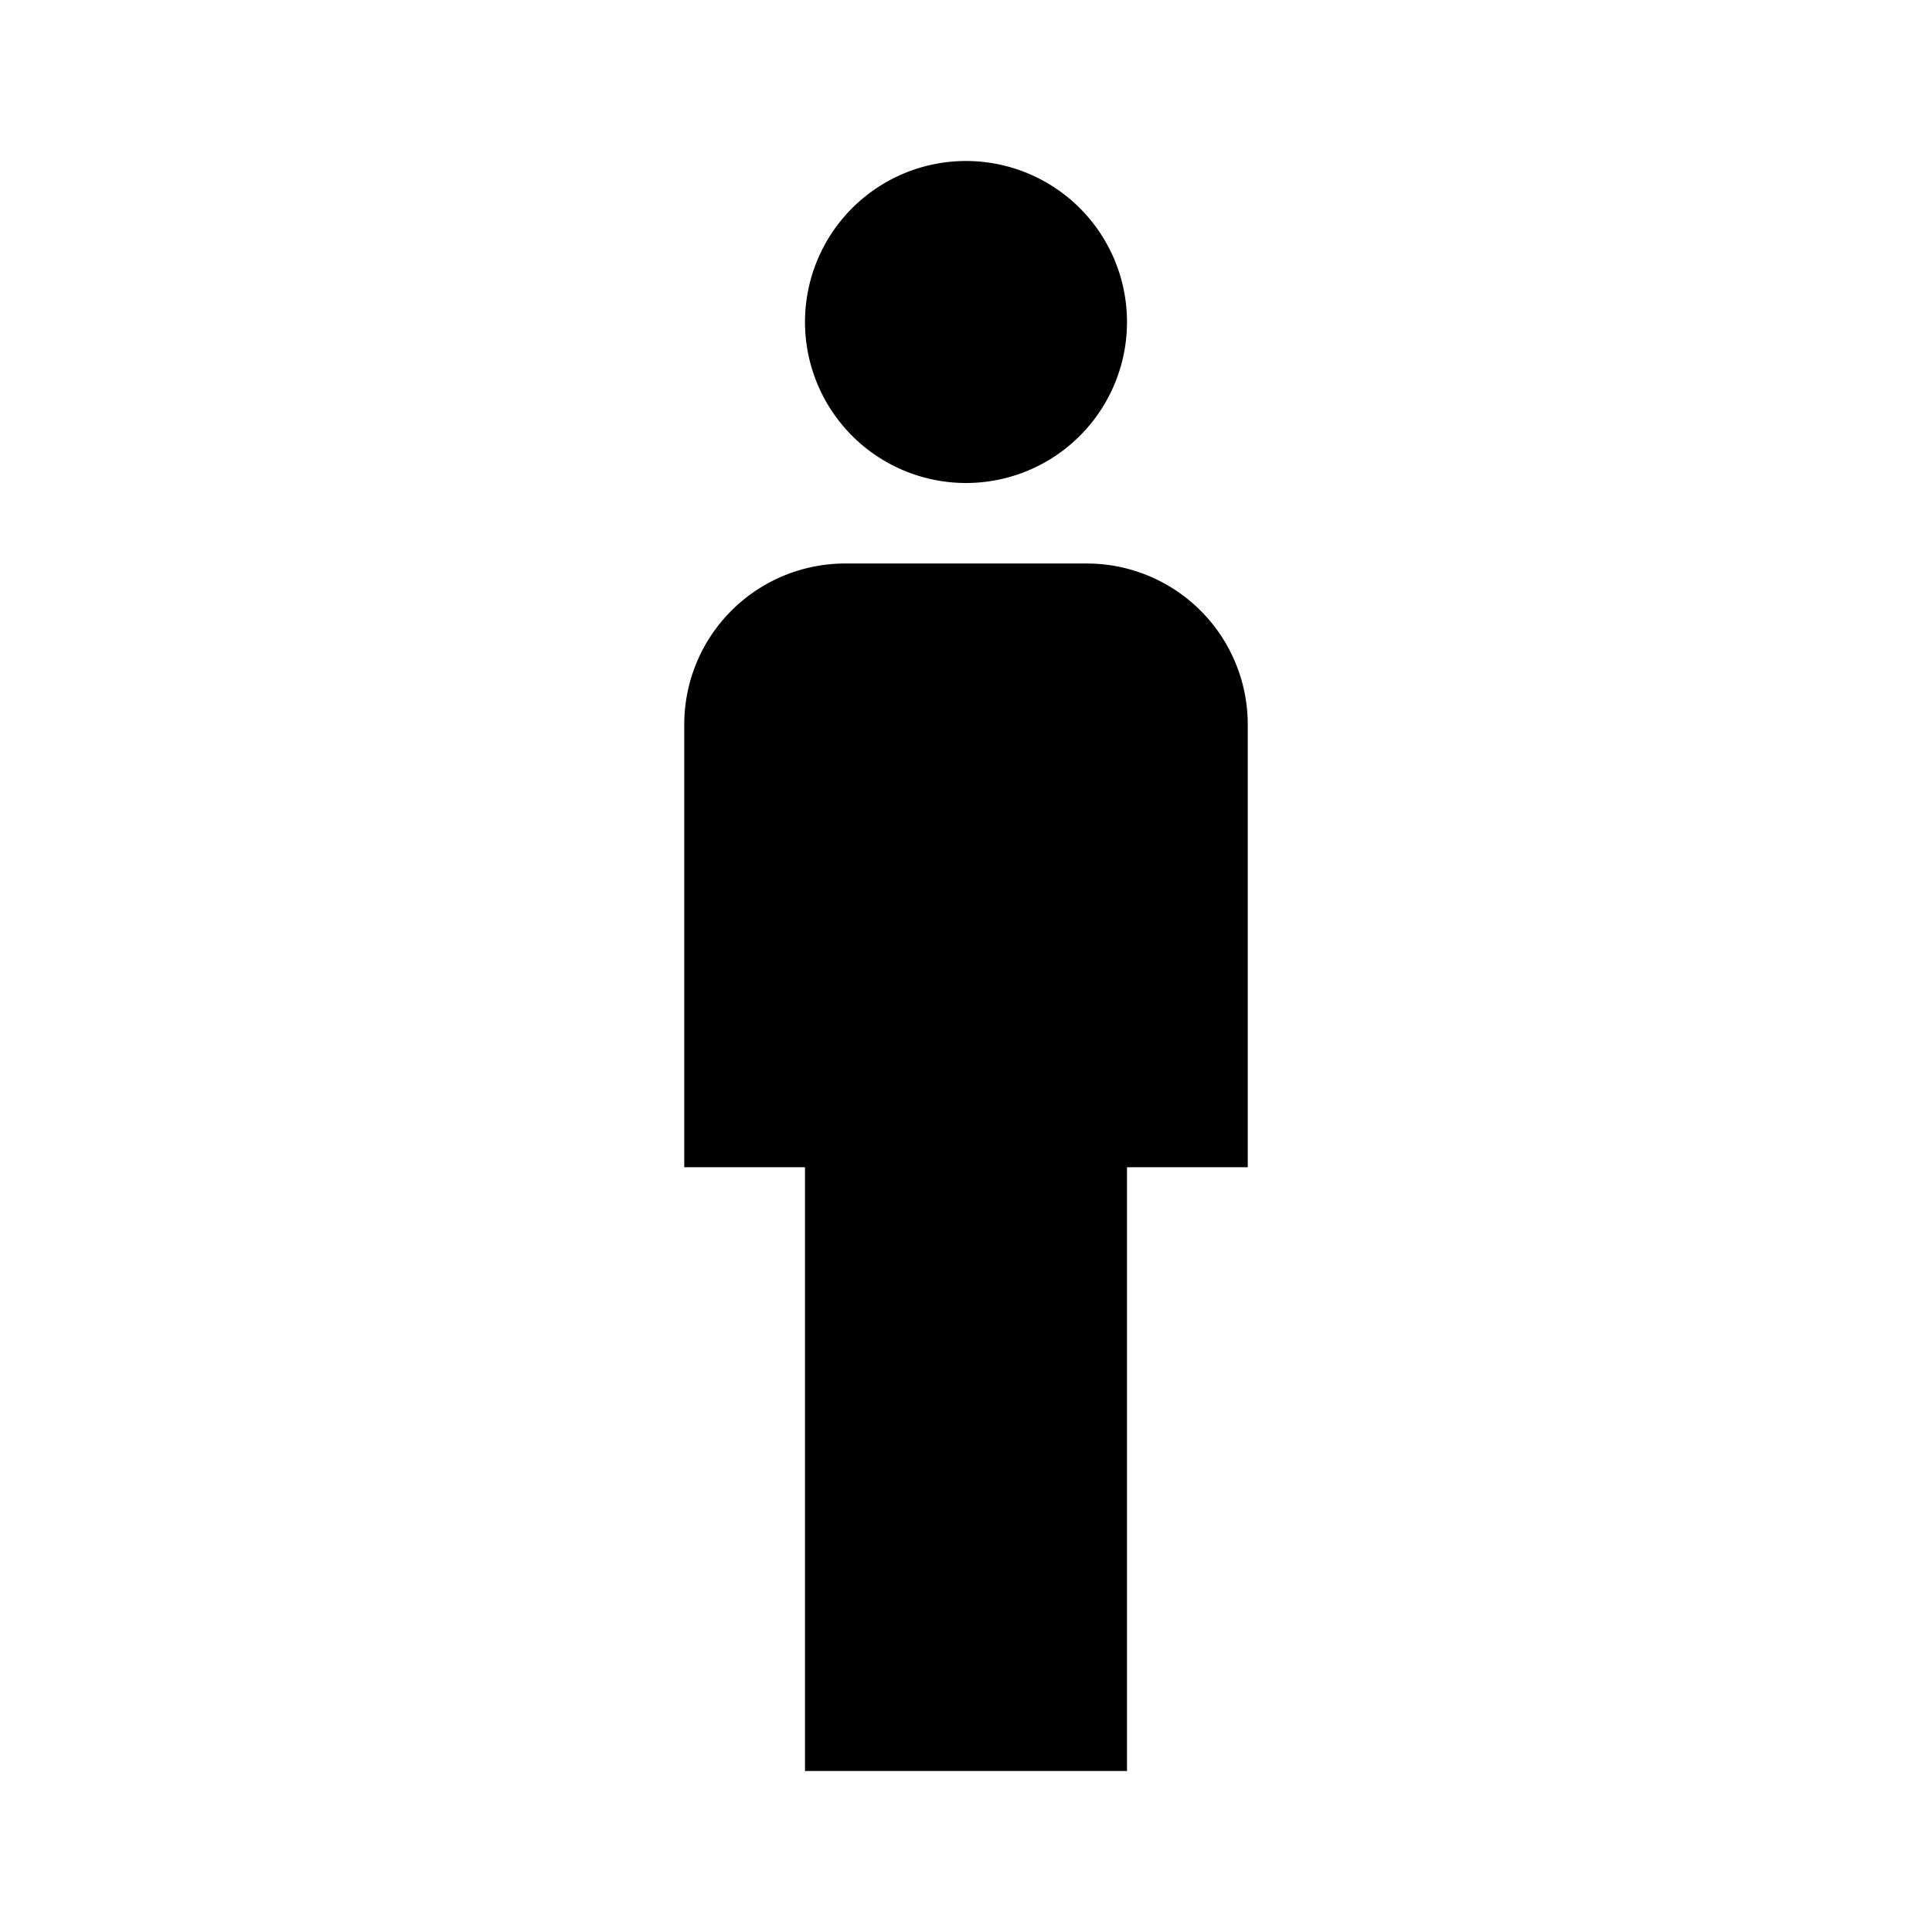 <?xml version="1.0" encoding="utf-8"?>
<!-- Generator: www.svgicons.com -->
<svg xmlns="http://www.w3.org/2000/svg" width="800" height="800" viewBox="0 0 24 24">
<path fill="currentColor" d="M12 2a2 2 0 0 1 2 2a2 2 0 0 1-2 2a2 2 0 0 1-2-2a2 2 0 0 1 2-2m-1.5 5h3a2 2 0 0 1 2 2v5.5H14V22h-4v-7.5H8.5V9a2 2 0 0 1 2-2"/>
</svg>